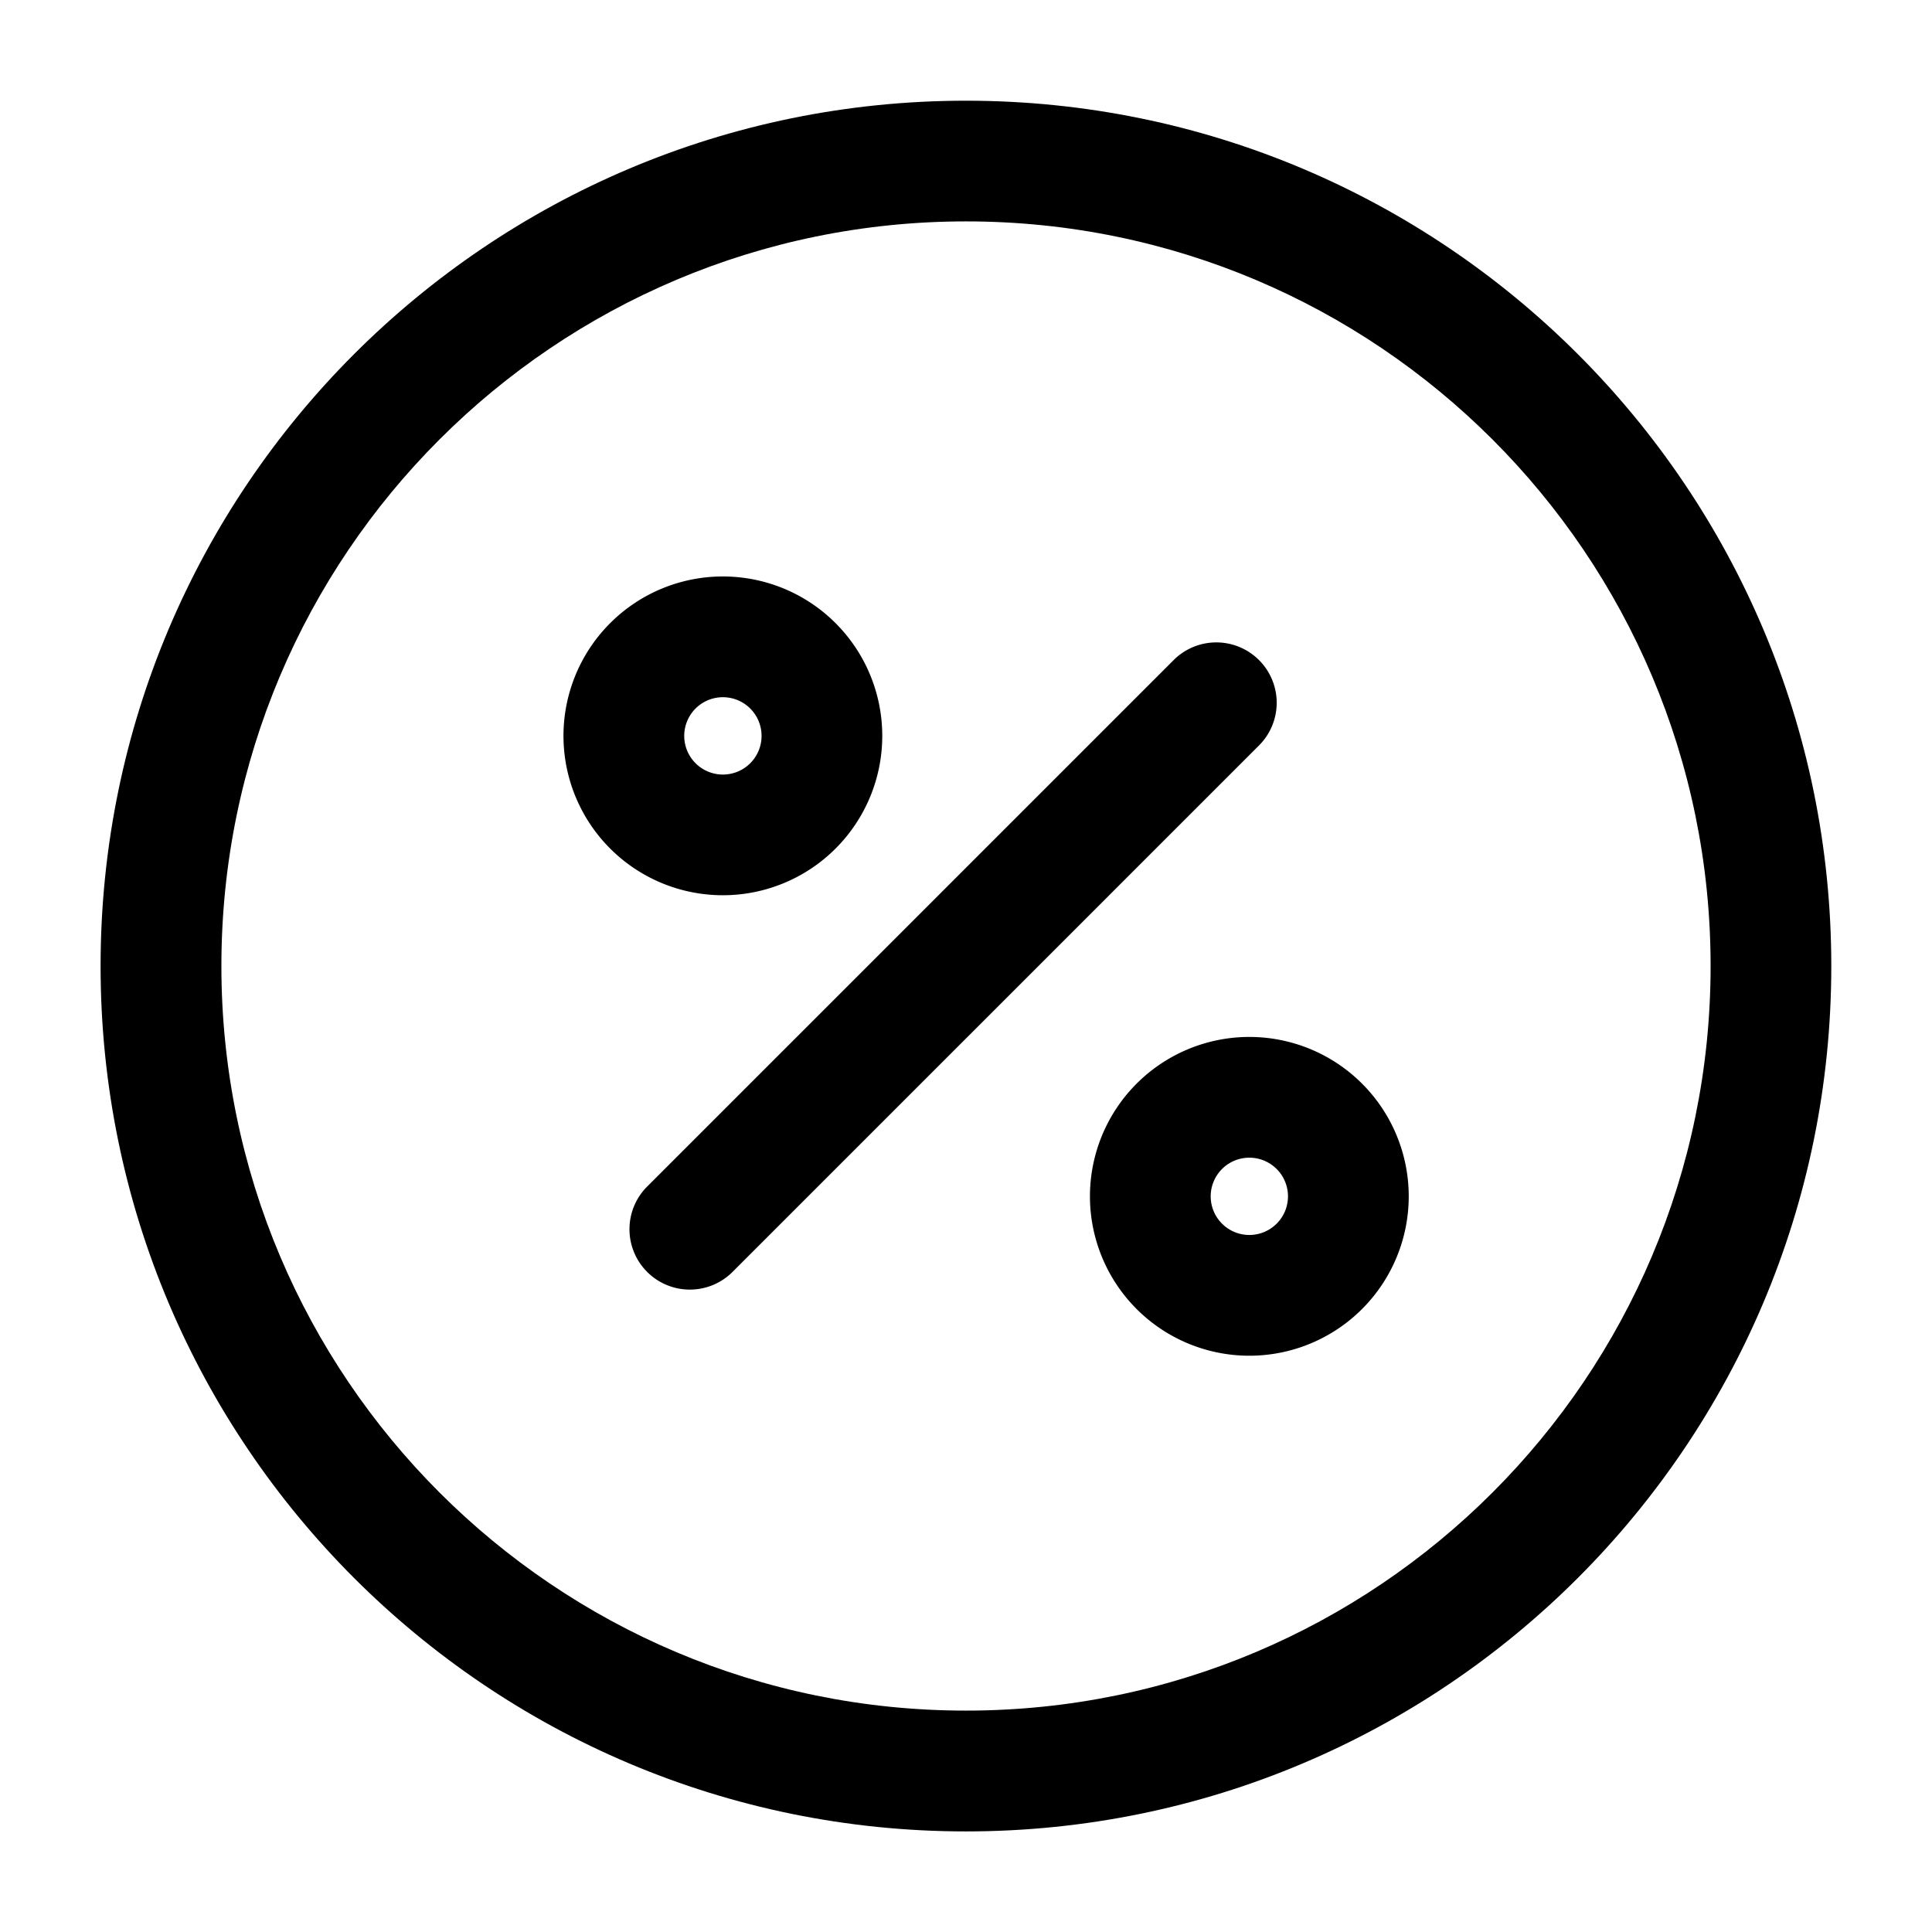 <svg xmlns="http://www.w3.org/2000/svg" id="icon-offPercentCircle" viewBox="0 0 32 32"><path stroke-linejoin="round" stroke-linecap="round" stroke-width=".377" d="M20.853 10.933a.999.999 0 0 1 0 1.414l-8.72 8.72a.999.999 0 1 1-1.414-1.414l8.72-8.72a1 1 0 0 1 1.414 0zM11.973 11.548a.64.64 0 1 0 .001 1.281.64.64 0 0 0-.001-1.281zm-2.64.64a2.64 2.64 0 1 1 5.28 0 2.64 2.64 0 0 1-5.28 0zM20.693 19.175a.64.64 0 1 0 0 1.28.64.64 0 0 0 0-1.28zm-2.64.64a2.64 2.64 0 1 1 5.28 0 2.64 2.64 0 0 1-5.28 0z"/><path stroke-linejoin="round" stroke-linecap="round" stroke-width=".377" d="M16 3.667C9.188 3.667 3.667 9.189 3.667 16S9.189 28.333 16 28.333c6.812 0 12.333-5.522 12.333-12.333S22.811 3.667 16 3.667zM1.666 16.001c0-7.916 6.417-14.333 14.333-14.333s14.333 6.417 14.333 14.333-6.417 14.333-14.333 14.333S1.666 23.917 1.666 16.001z"/></svg>